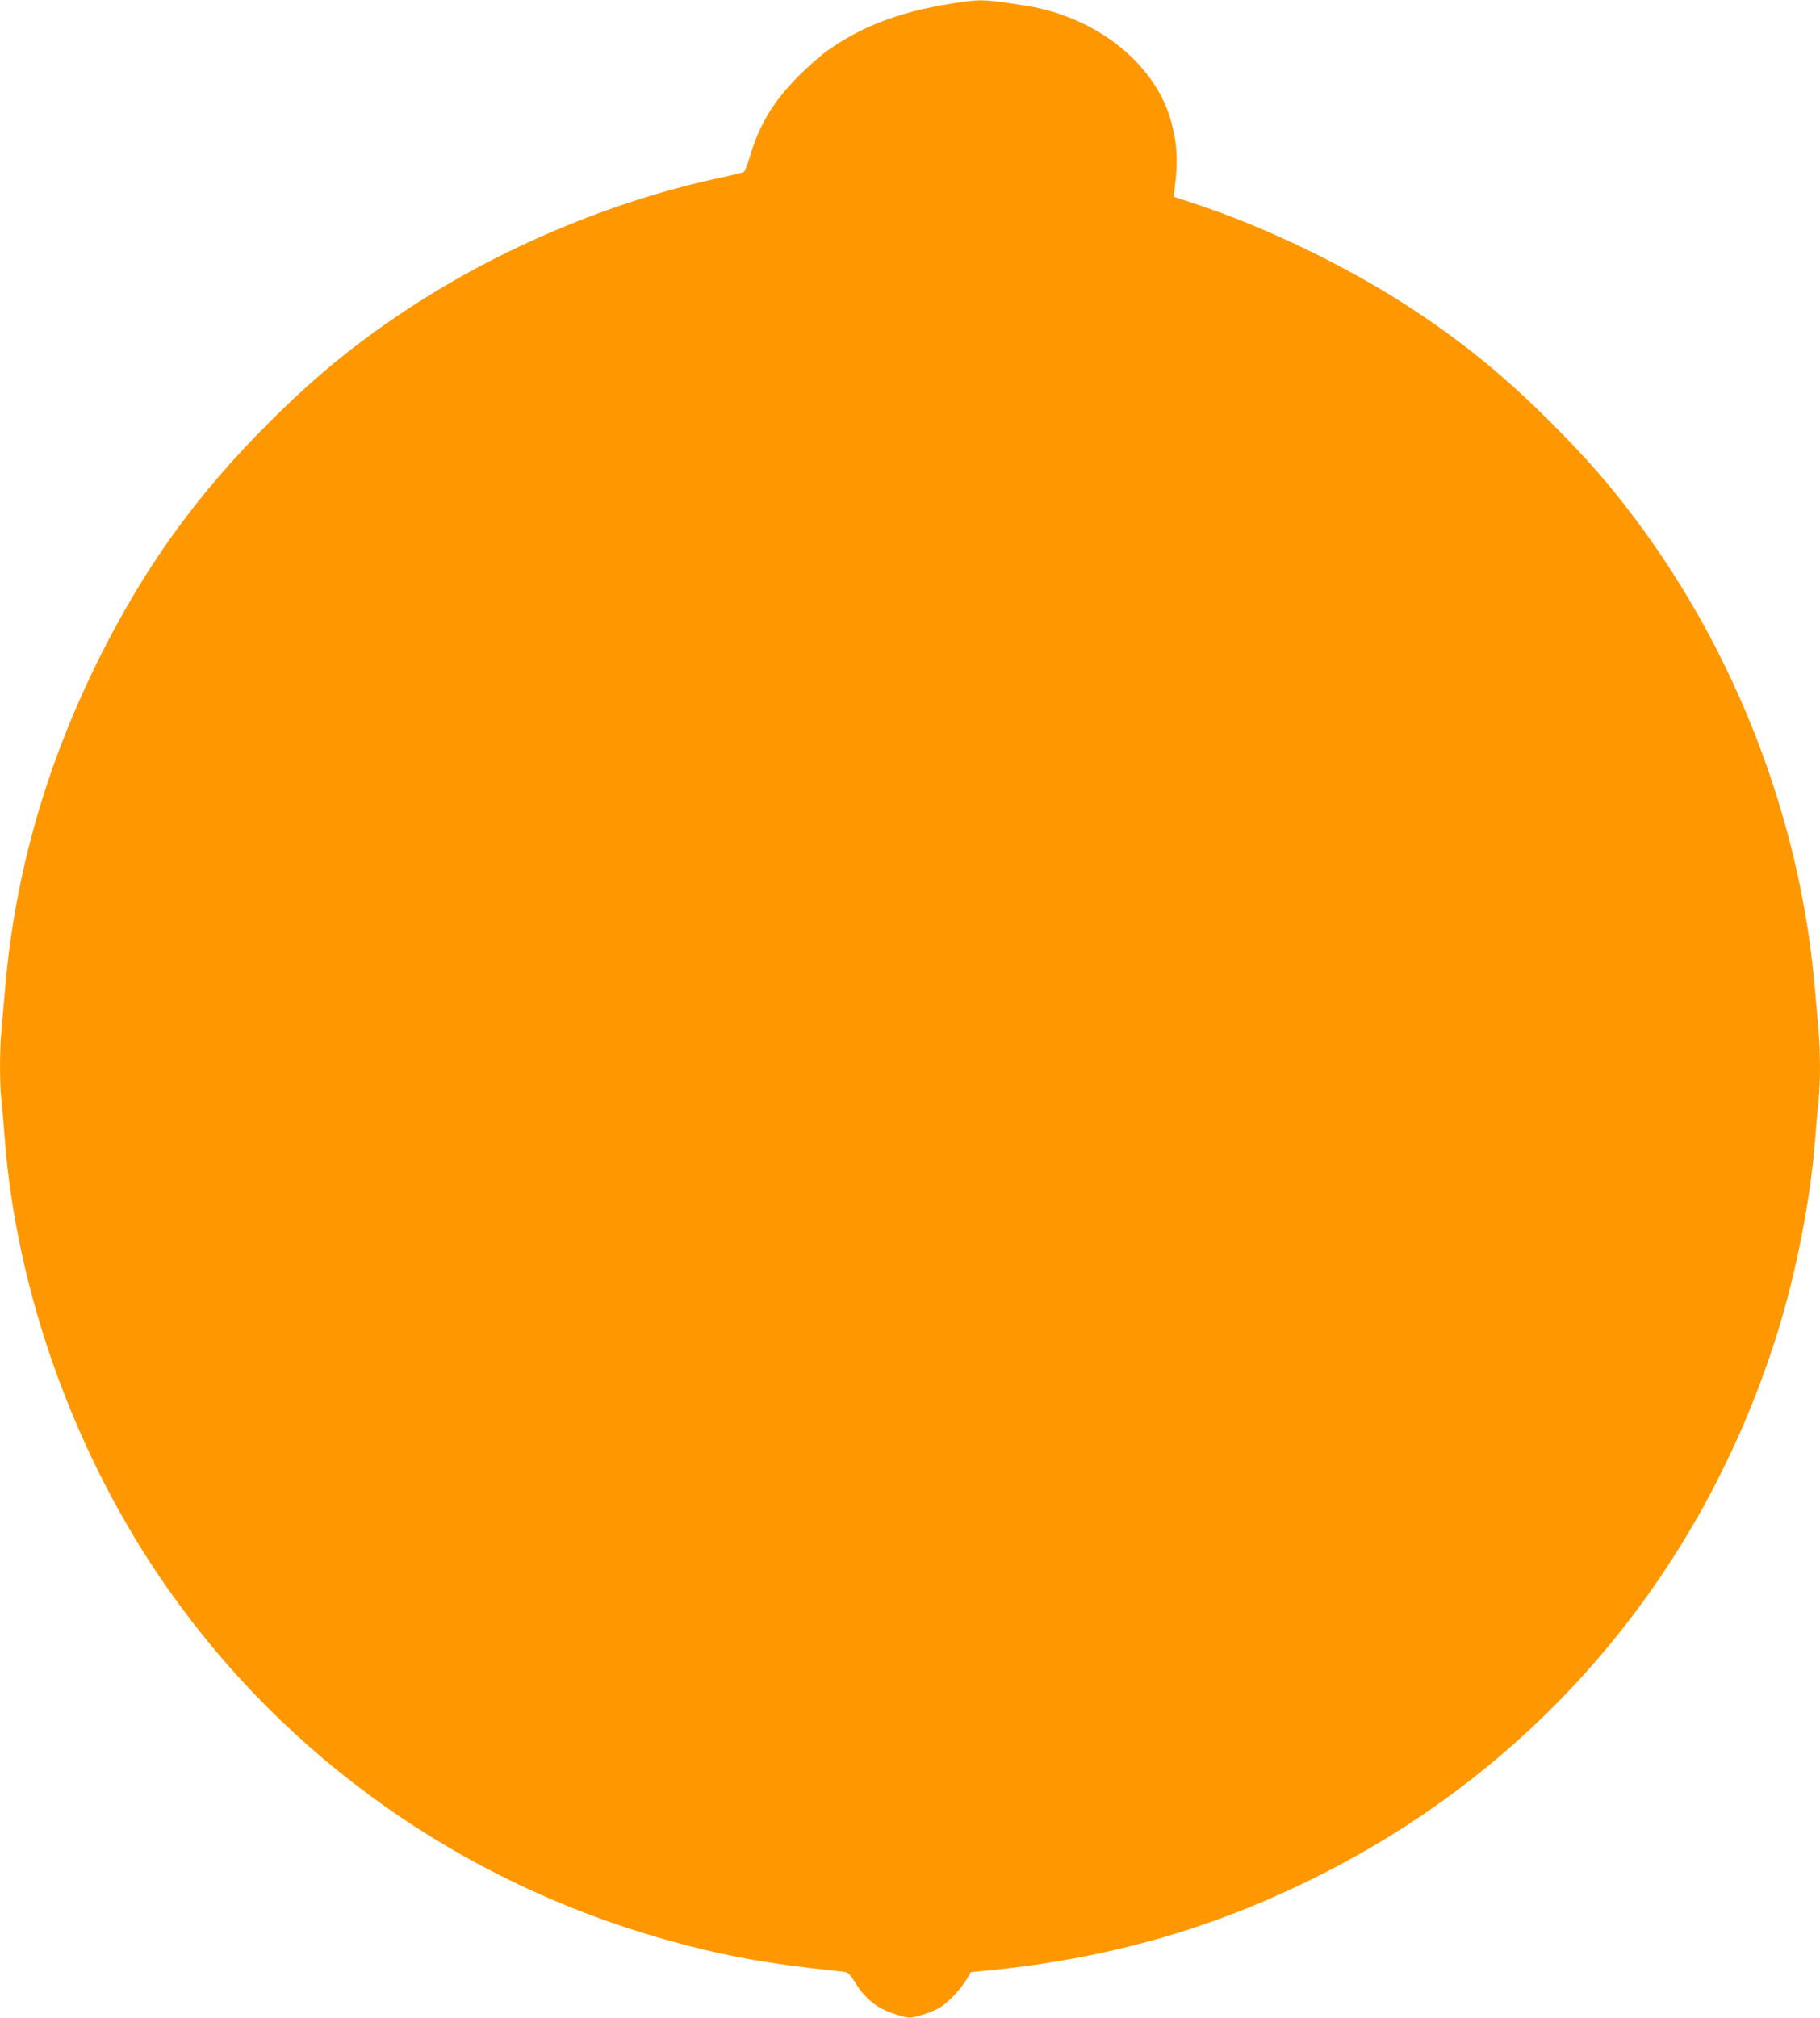<?xml version="1.0" standalone="no"?>
<!DOCTYPE svg PUBLIC "-//W3C//DTD SVG 20010904//EN"
 "http://www.w3.org/TR/2001/REC-SVG-20010904/DTD/svg10.dtd">
<svg version="1.0" xmlns="http://www.w3.org/2000/svg"
 width="1155pt" height="1280pt" viewBox="0 0 1155 1280"
 preserveAspectRatio="xMidYMid meet">
<g transform="translate(0,1280) scale(0.1,-0.1)"
fill="#ff9800" stroke="none">
<path d="M6110 12788 c-368 -51 -625 -143 -860 -310 -47 -34 -130 -107 -185
-163 -160 -162 -250 -313 -308 -515 -14 -46 -31 -88 -38 -92 -8 -3 -79 -21
-159 -38 -683 -147 -1393 -447 -1981 -836 -332 -220 -578 -422 -875 -718 -465
-465 -792 -922 -1084 -1511 -328 -664 -521 -1339 -585 -2048 -8 -94 -20 -222
-25 -283 -13 -139 -13 -338 -1 -457 6 -51 15 -157 21 -237 75 -989 451 -2027
1035 -2859 755 -1075 1860 -1857 3142 -2221 370 -105 651 -157 1121 -206 59
-6 57 -5 111 -90 39 -62 100 -118 160 -149 49 -25 142 -54 171 -55 38 0 145
35 193 63 52 31 134 117 171 179 l27 47 67 6 c808 76 1502 276 2197 634 1376
709 2379 1906 2852 3406 121 386 214 859 243 1245 6 80 15 186 21 237 12 119
12 318 -1 457 -5 61 -17 189 -25 283 -95 1051 -496 2093 -1135 2948 -169 225
-307 383 -534 611 -297 296 -543 498 -875 718 -407 269 -932 524 -1395 676
l-128 42 6 47 c24 188 16 308 -30 458 -111 355 -479 639 -915 707 -250 39
-280 41 -399 24z"/>
</g>
</svg>

